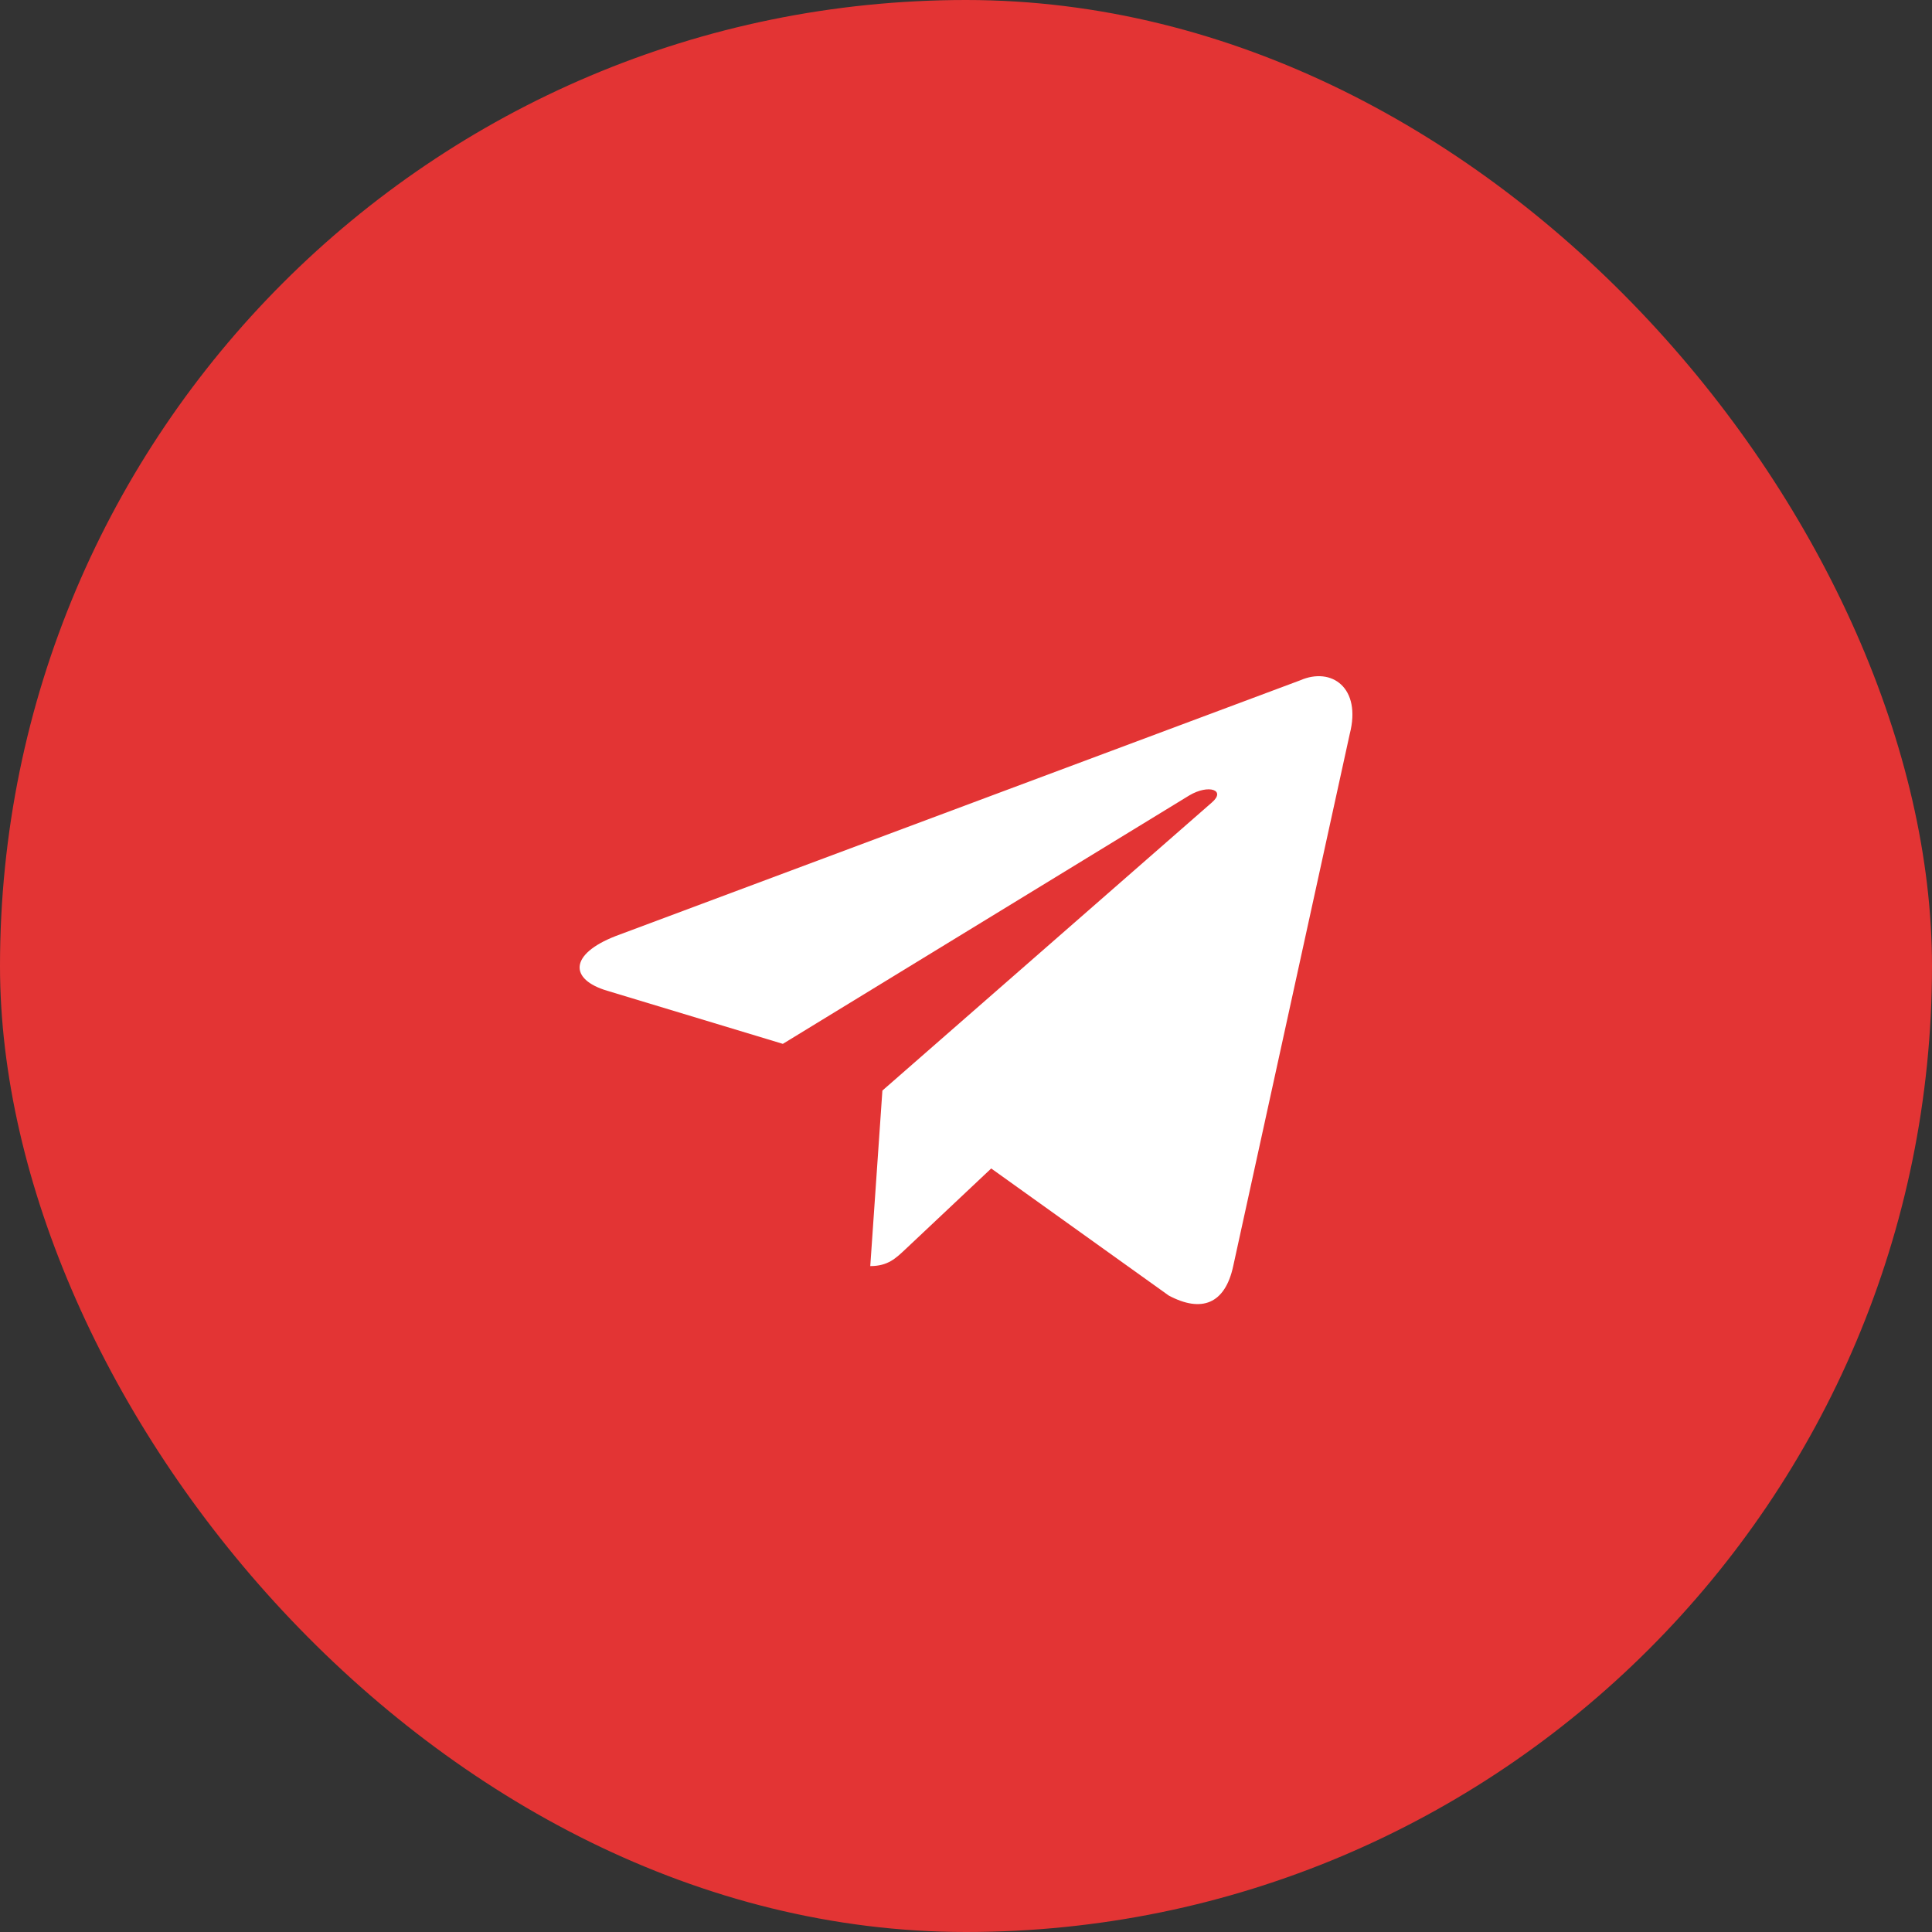 <?xml version="1.0" encoding="UTF-8"?> <svg xmlns="http://www.w3.org/2000/svg" width="40" height="40" viewBox="0 0 40 40" fill="none"><rect x="0" y="0" width="40" height="40" fill="#333333" stroke="none"/> <rect width="40" height="40" rx="20" fill="#E33434"></rect> <path d="M26.92 14.085L12.747 19.38C11.78 19.757 11.786 20.279 12.57 20.512L16.208 21.612L24.627 16.466C25.026 16.231 25.389 16.358 25.09 16.615L18.269 22.579H18.268L18.269 22.579L18.018 26.213C18.386 26.213 18.548 26.05 18.754 25.857L20.522 24.192L24.198 26.823C24.876 27.184 25.363 26.998 25.532 26.215L27.945 15.196C28.192 14.236 27.567 13.802 26.92 14.085V14.085Z" fill="white"></path> </svg> 